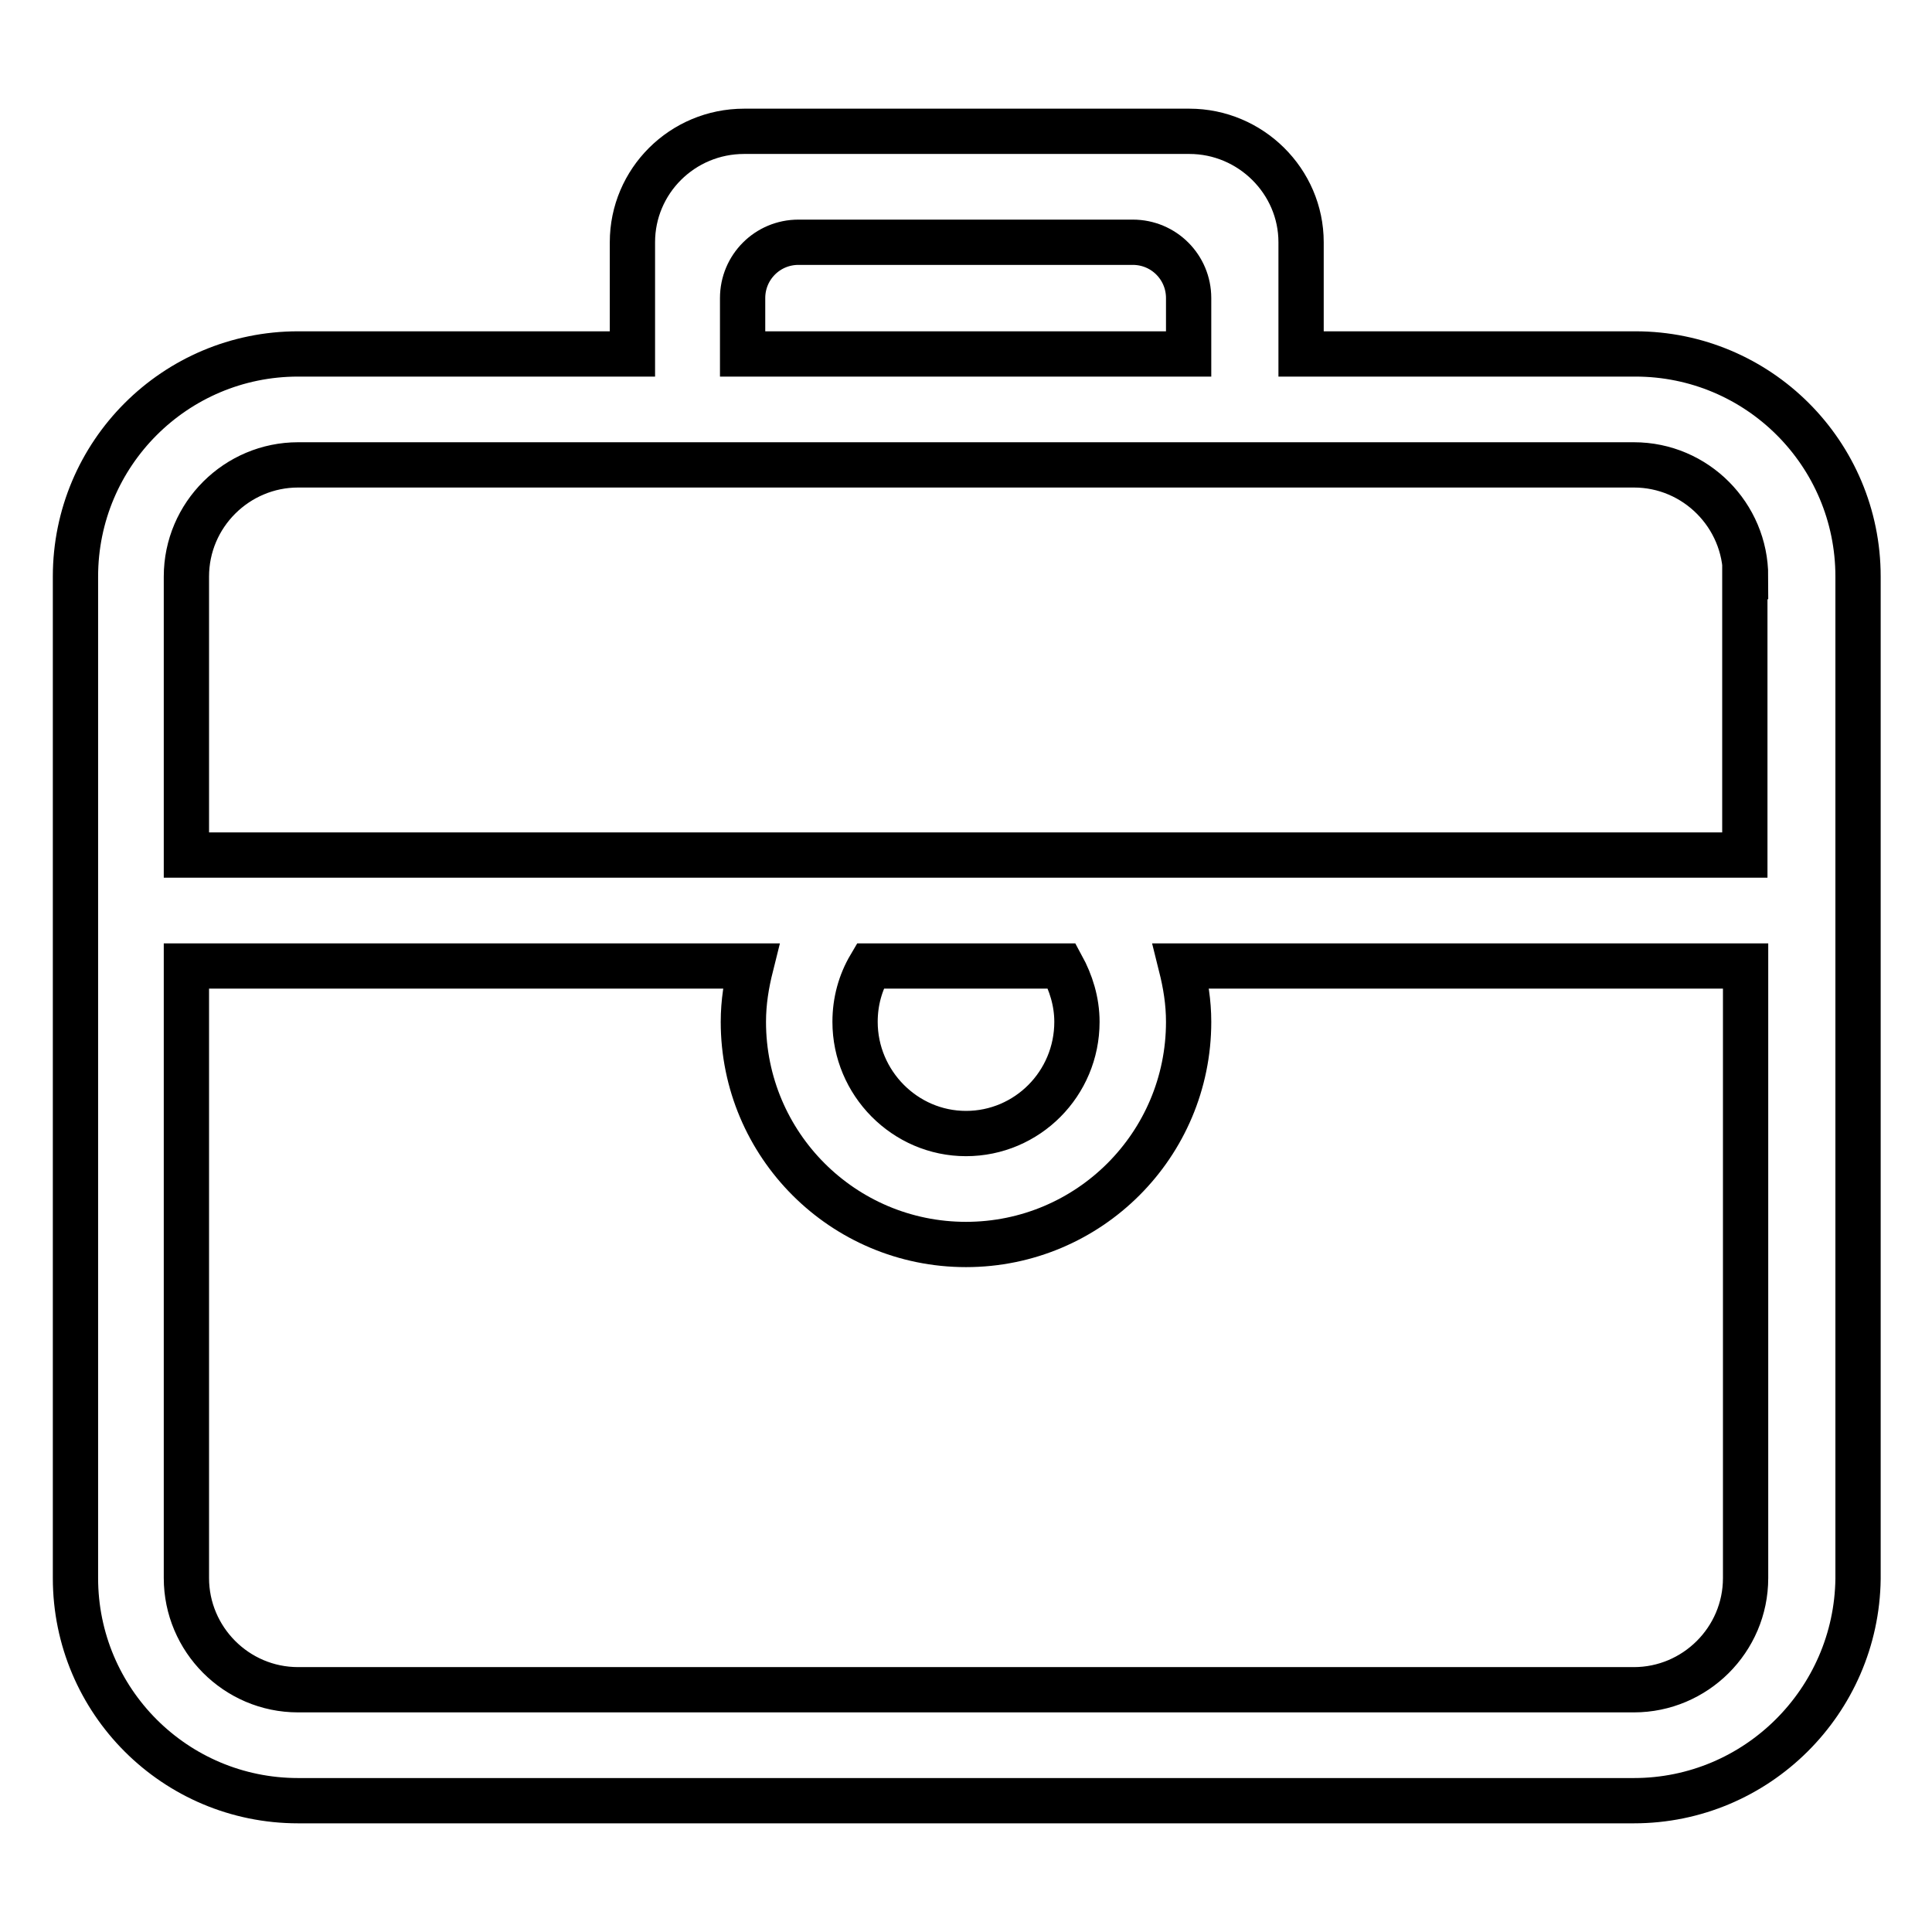 <?xml version="1.0" encoding="utf-8"?>
<!-- Svg Vector Icons : http://www.onlinewebfonts.com/icon -->
<!DOCTYPE svg PUBLIC "-//W3C//DTD SVG 1.1//EN" "http://www.w3.org/Graphics/SVG/1.1/DTD/svg11.dtd">
<svg version="1.1" xmlns="http://www.w3.org/2000/svg" xmlns:xlink="http://www.w3.org/1999/xlink" x="0px" y="0px" viewBox="0 0 256 256" enable-background="new 0 0 256 256" xml:space="preserve">
<g> <path stroke-width="6" fill-opacity="0" stroke="#000000"  d="M216.5,238.6h-177c-16.3,0-29.5-13.2-29.5-29.5V76.4c0-16.3,13.2-29.5,29.5-29.5h44.3V32.1 c0-8.1,6.6-14.7,14.8-14.7h59c8.1,0,14.8,6.6,14.8,14.7v14.8h44.3c16.3,0,29.5,13.2,29.5,29.5v132.8 C246,225.4,232.8,238.6,216.5,238.6z M157.5,46.9v-7.4c0-4.1-3.3-7.4-7.4-7.4h-44.3c-4.1,0-7.4,3.3-7.4,7.4v7.4 C102.9,46.9,153.1,46.9,157.5,46.9z M231.3,76.4c0-8.1-6.6-14.8-14.8-14.8h-177c-8.1,0-14.8,6.6-14.8,14.8v36.9h206.5V76.4 L231.3,76.4z M113.3,135.4c0,8.1,6.6,14.8,14.7,14.8c8.1,0,14.7-6.6,14.7-14.8c0-2.7-0.8-5.2-2-7.4h-25.4 C114,130.2,113.3,132.7,113.3,135.4z M231.3,128h-74.8c0.6,2.4,1,4.8,1,7.4c0,16.3-13.2,29.5-29.5,29.5 c-16.3,0-29.5-13.2-29.5-29.5c0-2.6,0.4-5,1-7.4H24.7v81.1c0,8.1,6.6,14.8,14.8,14.8h177c8.1,0,14.8-6.6,14.8-14.8V128L231.3,128z" /></g>
</svg>